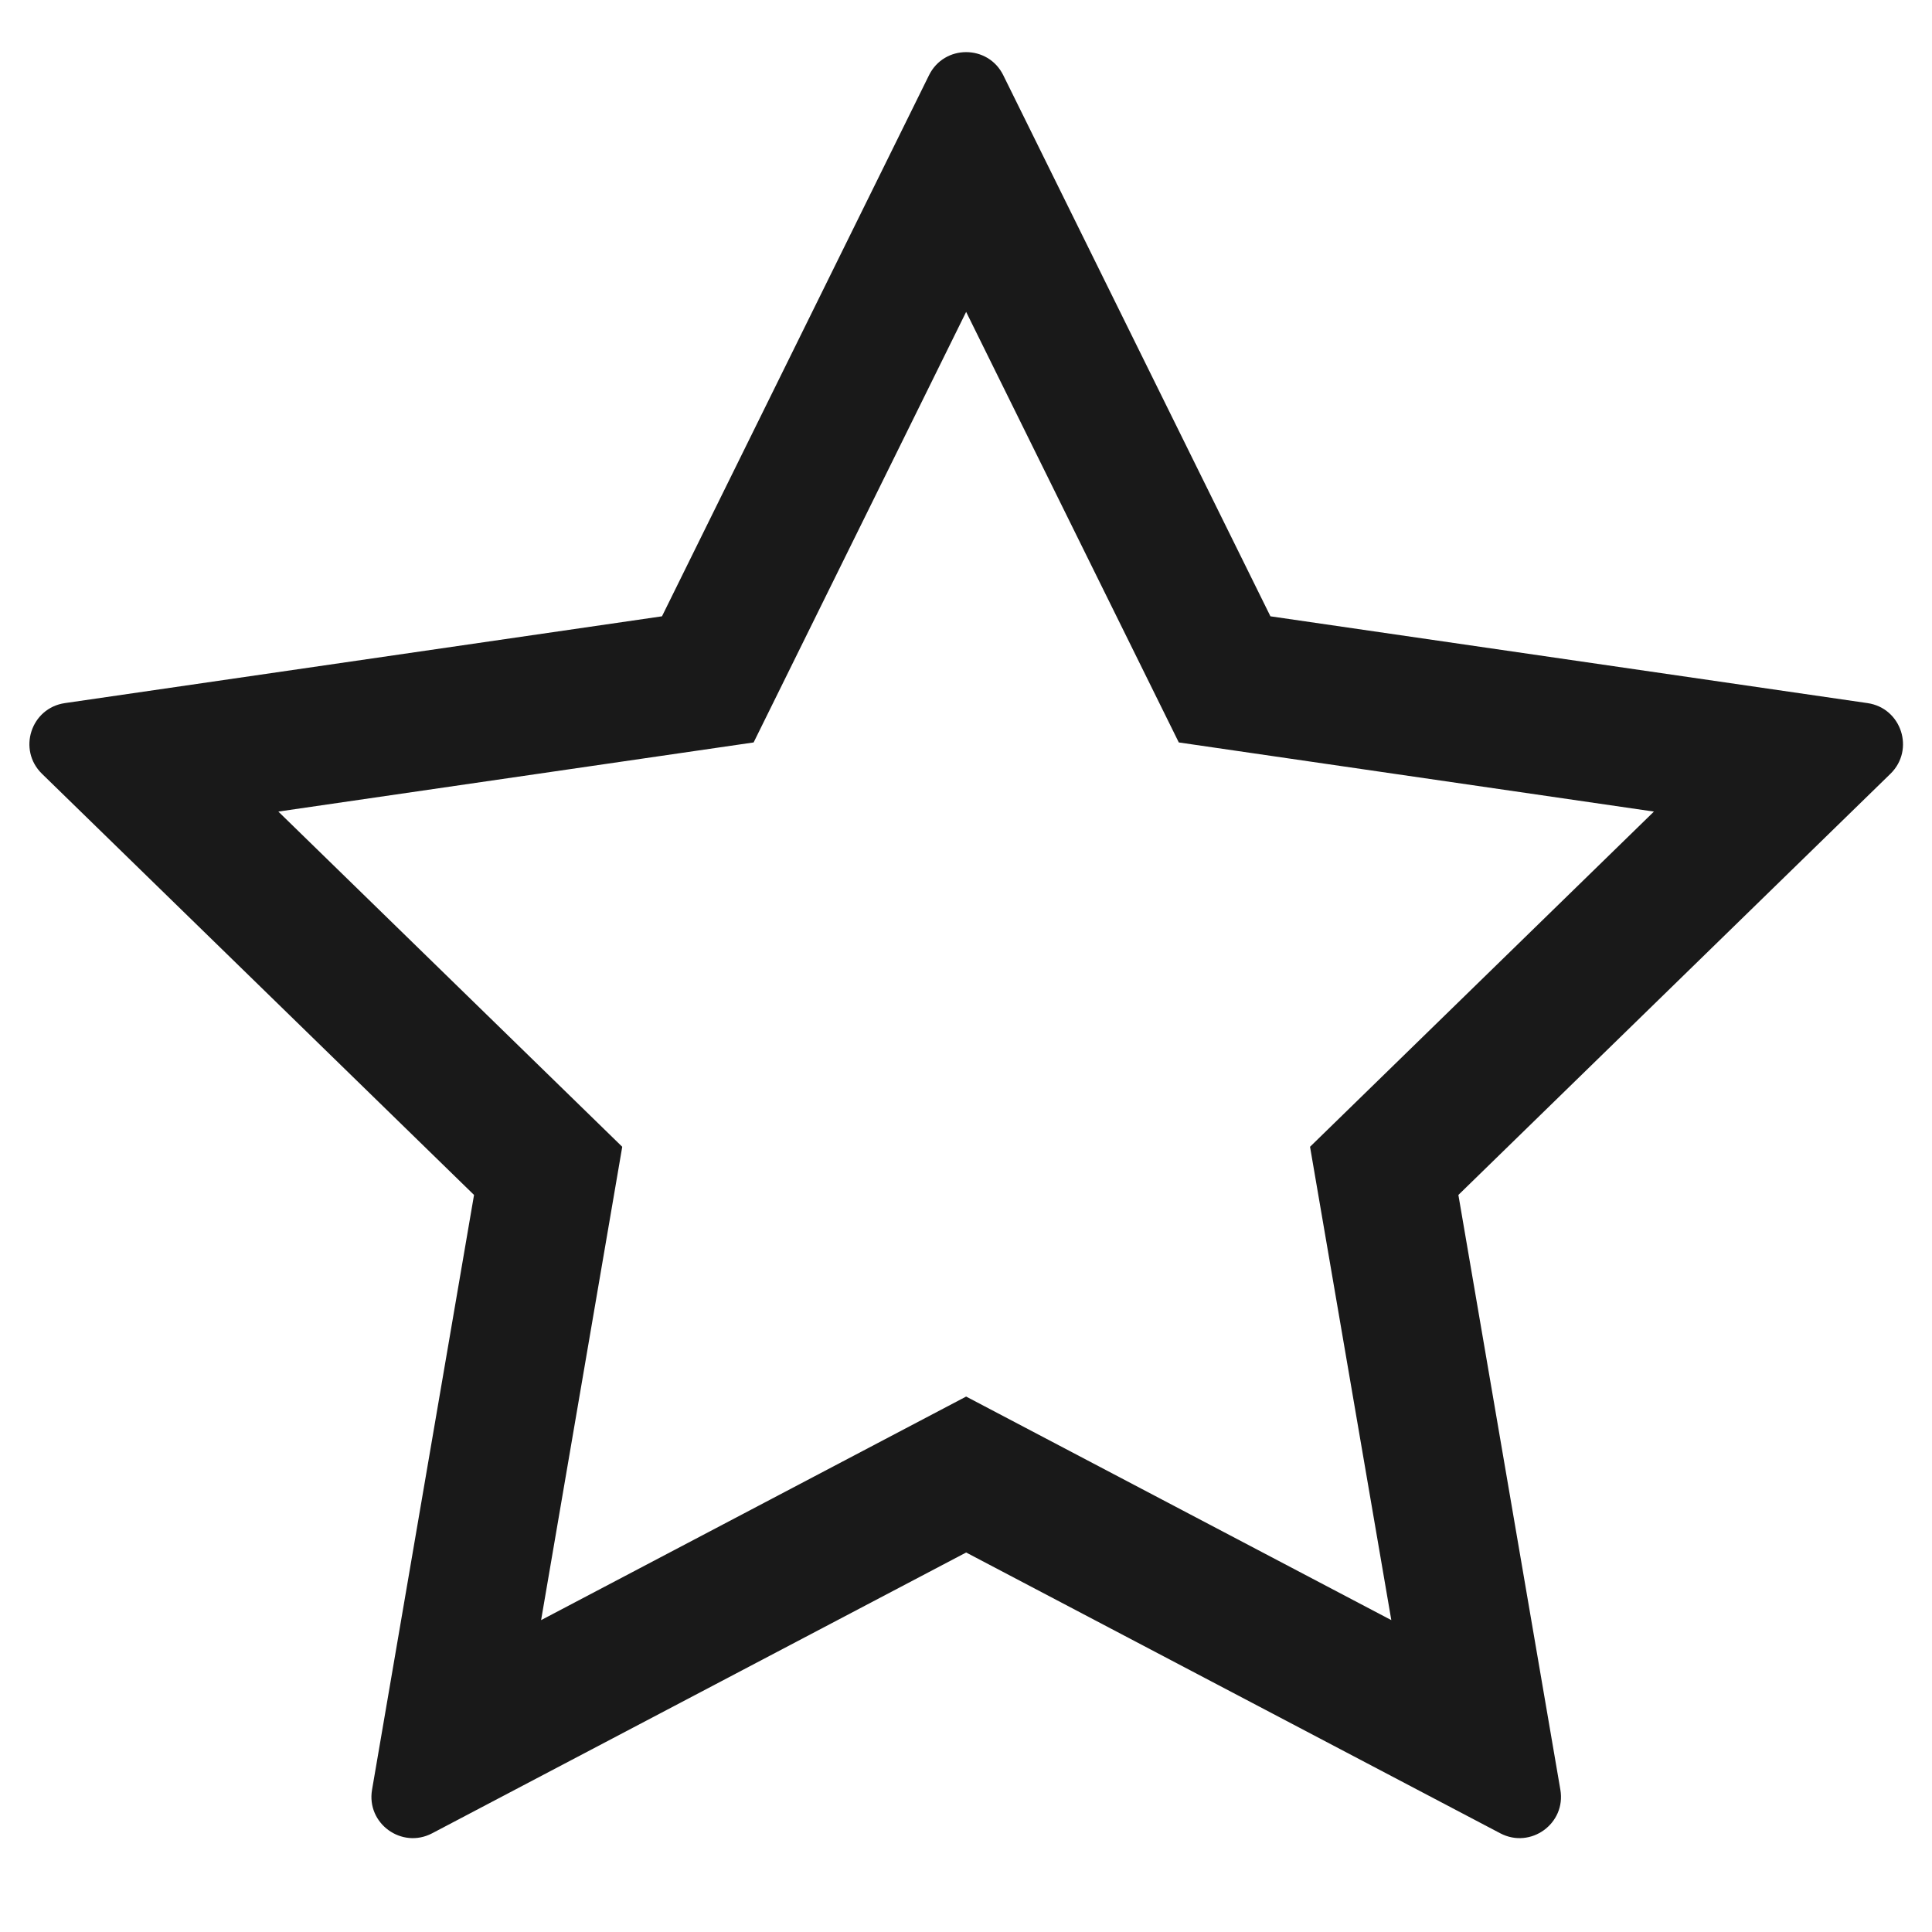 <?xml version="1.0" encoding="UTF-8"?>
<svg width="14px" height="14px" viewBox="0 0 14 14" version="1.1" xmlns="http://www.w3.org/2000/svg" xmlns:xlink="http://www.w3.org/1999/xlink">
    <!-- Generator: Sketch 60.1 (88133) - https://sketch.com -->
    <title>star</title>
    <desc>Created with Sketch.</desc>
    <g id="--" stroke="none" stroke-width="1" fill="none" fill-rule="evenodd">
        <g id="Icons" transform="translate(-945, -352)">
            <g id="1.Base基础/3.Icon图标/其他/star" transform="translate(944, 351)">
                <path d="M0,0 L16,0 L16,16 L0,16 L0,0 Z" id="star-(Background)"></path>
                <path d="M8.001,3.26 L6.461,6.38 L3.017,6.881 L5.509,9.31 L4.921,12.74 L8.001,11.12 L11.082,12.74 L10.493,9.31 L12.985,6.881 L9.542,6.38 L8.001,3.26 Z M14.699,6.607 L11.568,9.659 L12.307,13.969 C12.349,14.214 12.092,14.4 11.872,14.285 L8.001,12.25 L4.131,14.285 C3.911,14.4 3.654,14.214 3.696,13.969 L4.435,9.659 L1.304,6.607 C1.126,6.433 1.224,6.131 1.47,6.095 L5.797,5.466 L7.732,1.545 C7.842,1.322 8.16,1.322 8.27,1.545 L10.206,5.466 L14.533,6.095 C14.779,6.131 14.877,6.433 14.699,6.607 Z" id="star" fill-opacity="0.9" fill="currentColor" fill-rule="evenodd"></path>
            </g>
        </g>
    </g>
</svg>